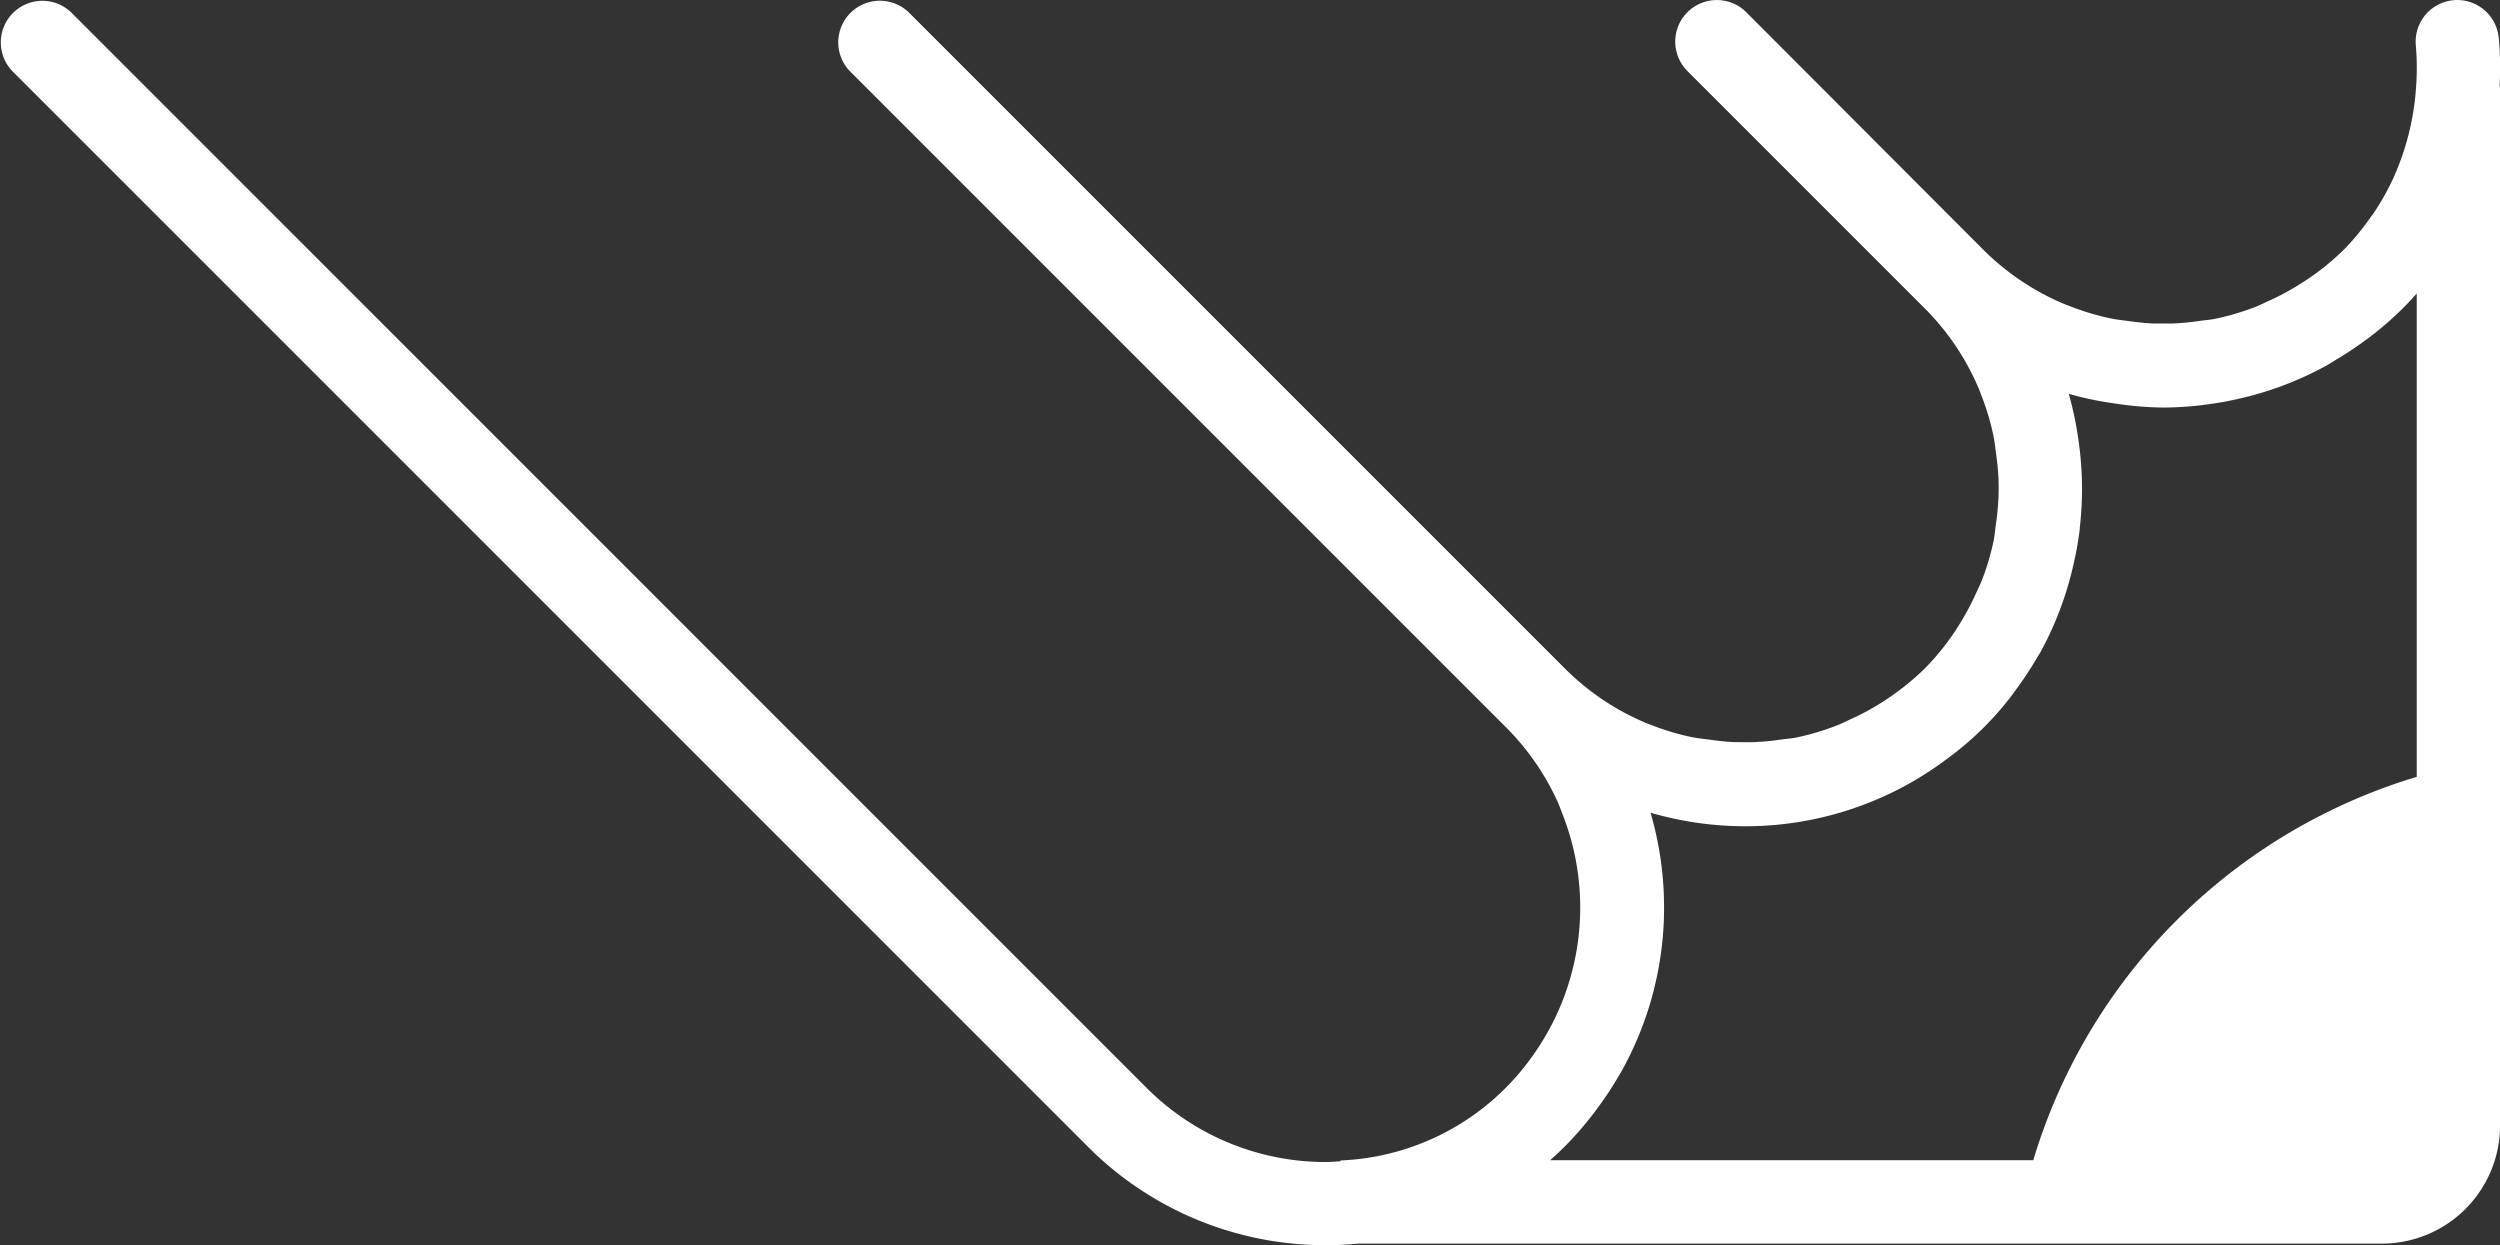 <svg xmlns="http://www.w3.org/2000/svg" width="61.318" height="30.541" viewBox="0 0 61.318 30.541">
  <rect x="0" y="0" width="61.318" height="30.541" fill="#333333" stroke="none"/>
  <g id="pencil" transform="translate(-662 -5382)">
    <path id="Path_99948" data-name="Path 99948" d="M53.007,15.916v8.04a2.89,2.89,0,0,1-2.889,2.889H42.079A14.031,14.031,0,0,1,53.007,15.916" transform="translate(669.484 5384.832)" fill="#fff"/>
    <path id="Path_99949" data-name="Path 99949" d="M61.286.925a1.02,1.02,0,1,0-2.032.193,6.446,6.446,0,0,1,0,1.087,6.38,6.38,0,0,1-.482,2c-.016.039-.032.079-.049.118a6.1,6.1,0,0,1-.488.88c-.032.047-.065.092-.1.138a5.977,5.977,0,0,1-.654.789,6.19,6.19,0,0,1-.866.707c-.1.067-.2.128-.3.191a6.206,6.206,0,0,1-.678.356c-.111.049-.218.106-.331.148a6.23,6.23,0,0,1-.967.286c-.122.025-.247.033-.372.051a6.245,6.245,0,0,1-.677.066c-.155,0-.311,0-.466,0-.2-.008-.4-.031-.6-.058-.158-.022-.314-.037-.471-.071a6.21,6.21,0,0,1-.919-.271l-.181-.069a6.21,6.21,0,0,1-2-1.333L42.831.3a1.02,1.02,0,0,0-1.443,1.443L47.215,7.57a6.2,6.2,0,0,1,1.332,1.994l.071.186a6.119,6.119,0,0,1,.27.912c.035.161.051.324.073.486.026.2.048.39.055.585.007.16.008.319,0,.478a6.209,6.209,0,0,1-.064.661c-.018.13-.027.259-.053.388a6.322,6.322,0,0,1-.284.961c-.045.114-.1.225-.152.337a6.079,6.079,0,0,1-.352.671c-.062.1-.125.206-.194.305a6.2,6.2,0,0,1-.7.855l-.007.008-.011.009a6.224,6.224,0,0,1-.852.695c-.1.069-.2.133-.309.2a6.147,6.147,0,0,1-.664.347c-.114.053-.227.111-.345.155a6.368,6.368,0,0,1-.954.283c-.134.027-.271.037-.405.055a6.173,6.173,0,0,1-.641.061c-.163.006-.326,0-.49,0-.192-.008-.382-.029-.572-.055-.165-.022-.331-.038-.5-.073a6.189,6.189,0,0,1-.909-.27l-.188-.072A6.2,6.2,0,0,1,38.386,16.4L22.286.3a1.021,1.021,0,0,0-1.444,1.443l16.1,16.1a6.224,6.224,0,0,1,1.289,1.882l.115.3a6.254,6.254,0,0,1-.769,5.892c-.029.041-.06.082-.091.124a6.069,6.069,0,0,1-4.608,2.422v.02c-.117.007-.233.018-.351.018a6.2,6.2,0,0,1-4.415-1.829L1.742.3A1.02,1.02,0,0,0,.3,1.742L26.67,28.113a8.226,8.226,0,0,0,5.858,2.428c.269,0,.535-.014.8-.039H58.42a2.9,2.9,0,0,0,2.9-2.9V2.12h-.012a8.283,8.283,0,0,0-.02-1.2M59.276,7.2V27.6a.858.858,0,0,1-.856.857h-20.4q.191-.168.369-.347a8.283,8.283,0,0,0,.678-.777c.045-.058.087-.117.13-.174a8.2,8.2,0,0,0,.518-.789c.009-.018.02-.033.031-.051a8.234,8.234,0,0,0,1.069-4.066,8.33,8.33,0,0,0-.331-2.319,8.331,8.331,0,0,0,2.319.332,8.239,8.239,0,0,0,4.072-1.074l.031-.019a8.331,8.331,0,0,0,.807-.529c.057-.041.112-.082.167-.125a7.6,7.6,0,0,0,1.456-1.453c.052-.068.1-.138.151-.206a8.19,8.19,0,0,0,.456-.695c.032-.054.066-.107.1-.163A8.232,8.232,0,0,0,50.8,14.08c.011-.038.019-.077.028-.114a8.393,8.393,0,0,0,.183-.989l0-.031a8.308,8.308,0,0,0-.034-2.163l-.007-.049a8.222,8.222,0,0,0-.229-1.074,8.116,8.116,0,0,0,1.067.227l.062.009a8.3,8.3,0,0,0,1.194.1,8.433,8.433,0,0,0,.959-.061l.037-.006a8.246,8.246,0,0,0,.984-.18l.118-.029a8.212,8.212,0,0,0,1.925-.768c.055-.031.107-.064.161-.1a8.209,8.209,0,0,0,.7-.456c.068-.051.138-.1.206-.152a8.3,8.3,0,0,0,.773-.674q.18-.18.346-.369" transform="translate(662 5382)" fill="#fff"/>
  </g>
</svg>
